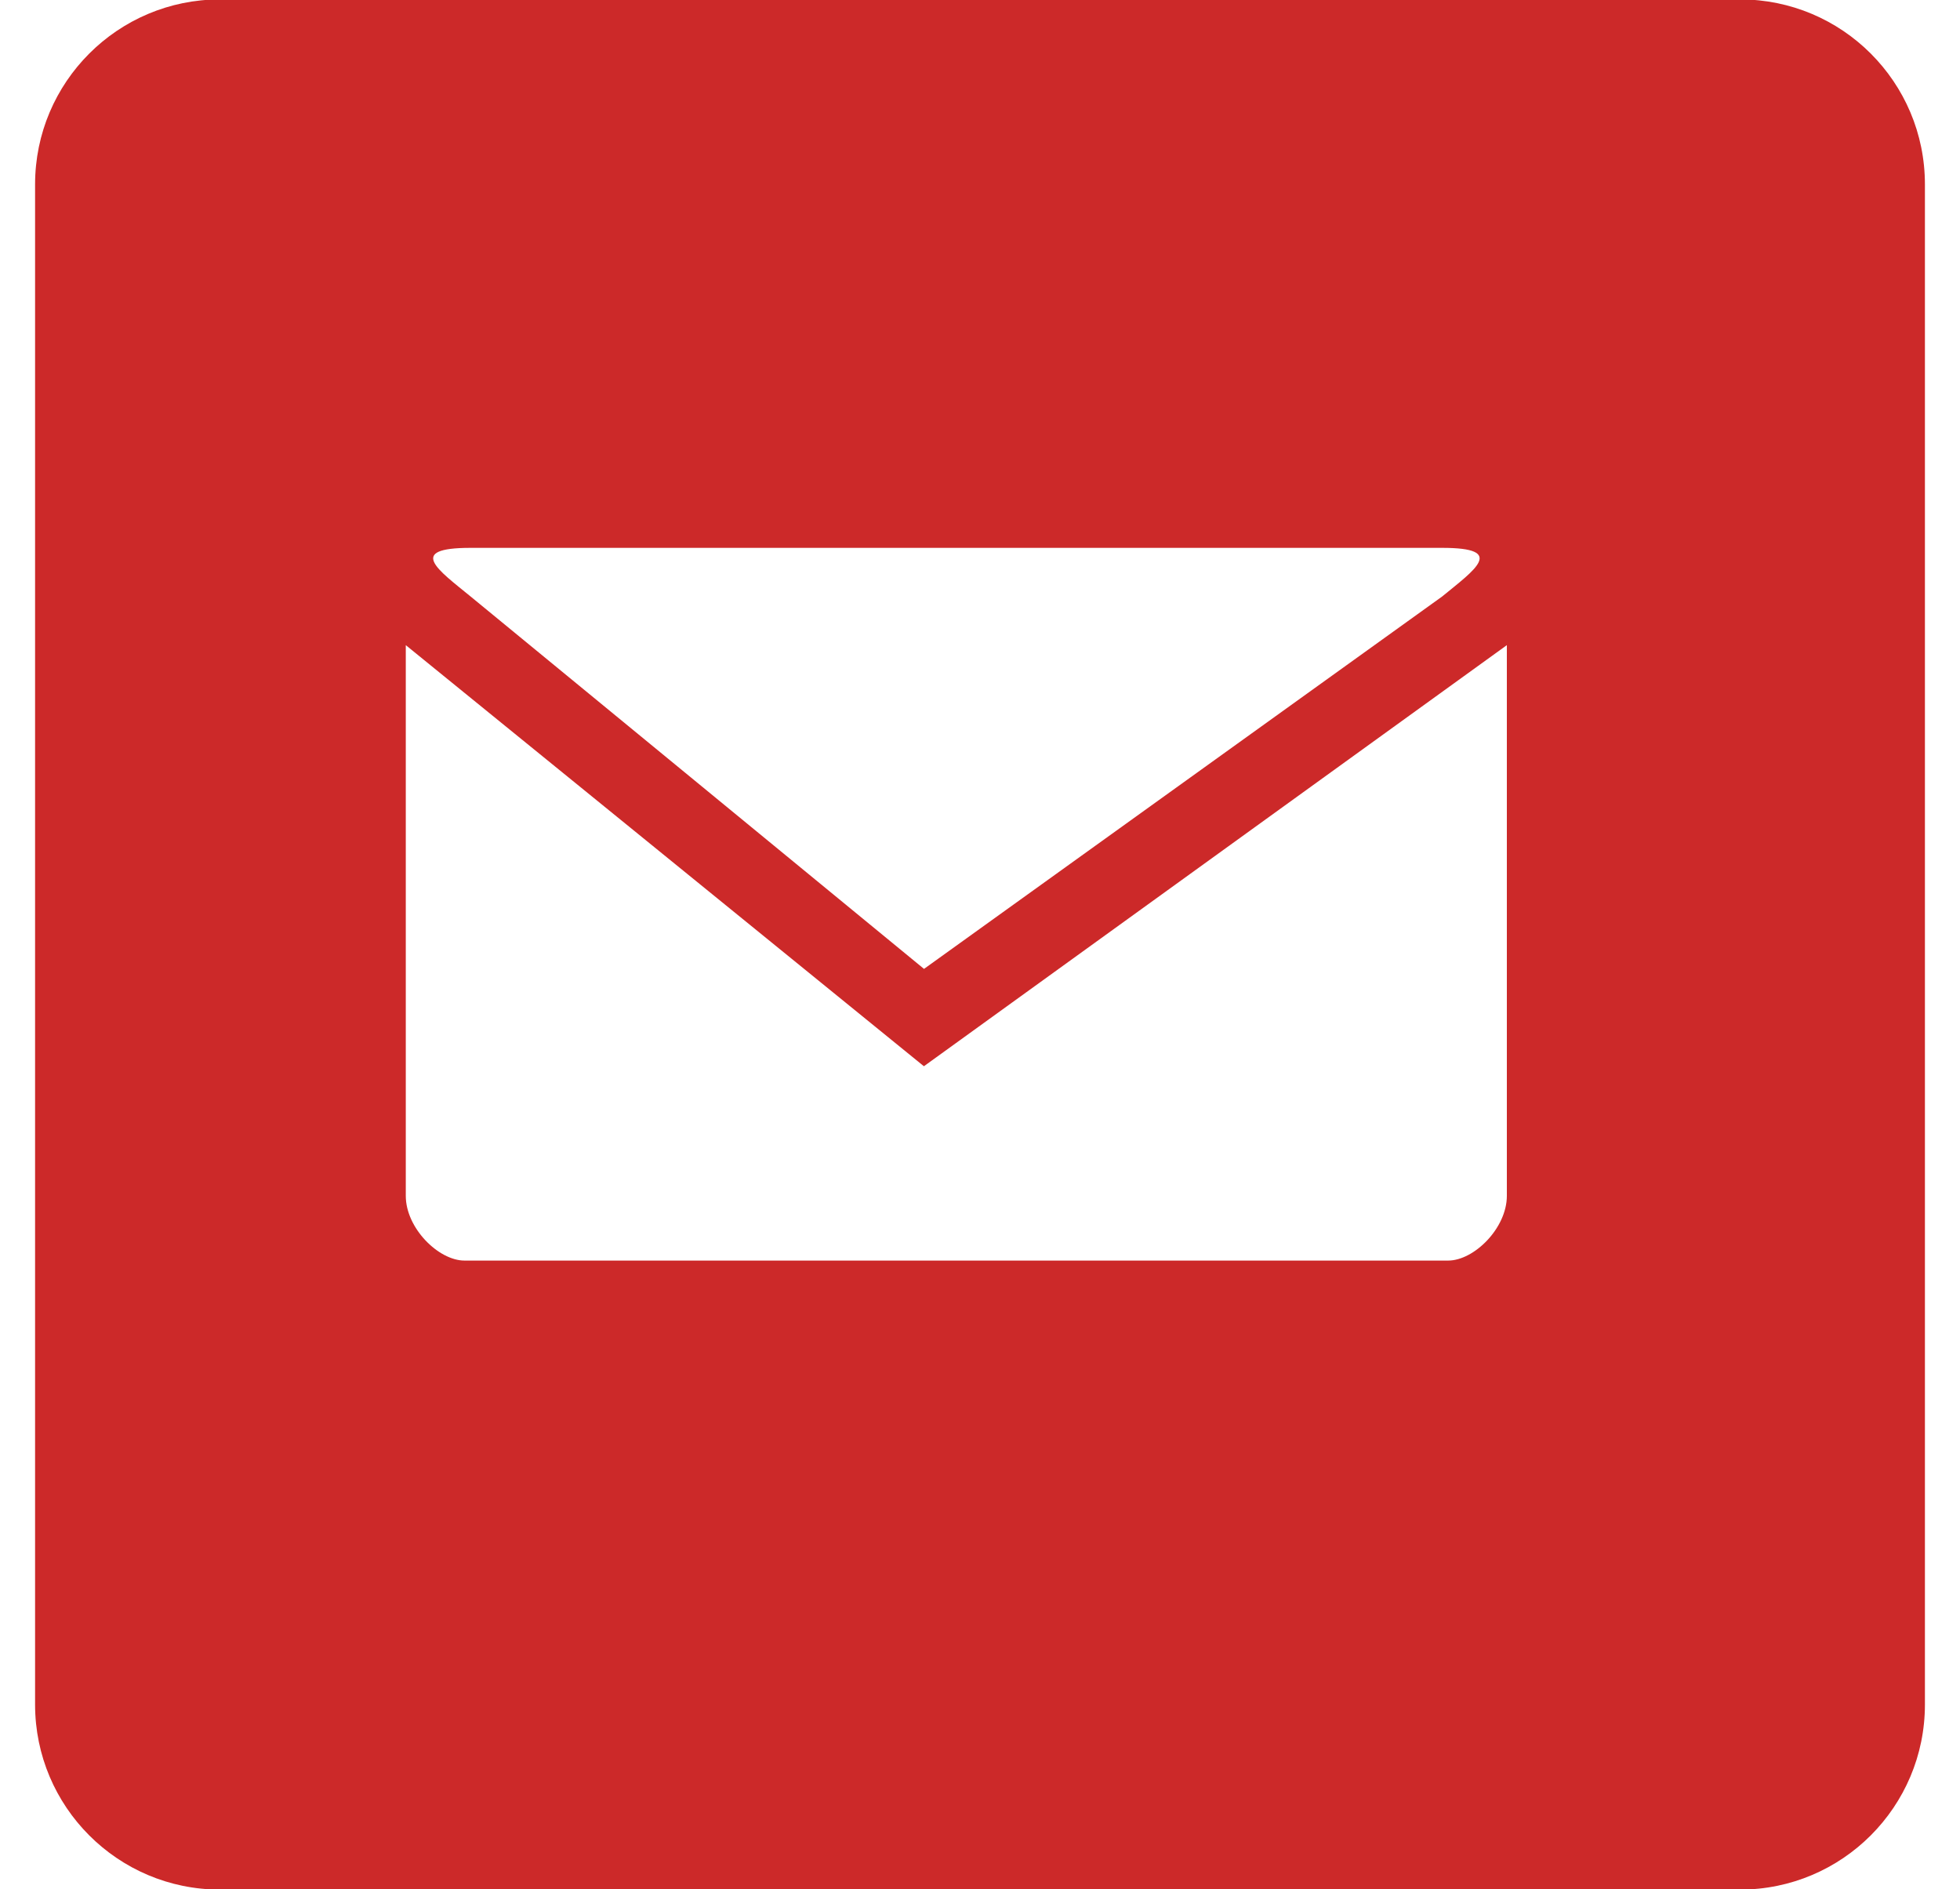 <?xml version="1.0" encoding="utf-8"?>
<!-- Generator: Adobe Illustrator 16.0.0, SVG Export Plug-In . SVG Version: 6.00 Build 0)  -->
<!DOCTYPE svg PUBLIC "-//W3C//DTD SVG 1.1//EN" "http://www.w3.org/Graphics/SVG/1.1/DTD/svg11.dtd">
<svg version="1.1" id="Layer_1" xmlns="http://www.w3.org/2000/svg" xmlns:xlink="http://www.w3.org/1999/xlink" x="0px" y="0px"
	 width="33.188px" height="31.98px" viewBox="0 0 33.188 31.98" enable-background="new 0 0 33.188 31.98" xml:space="preserve">
<path fill="#CC2929" d="M29.463-0.01H3.725c-1.729,0-3.131,1.402-3.131,3.131v25.737c0,1.729,1.402,3.132,3.131,3.132h25.738
	c1.729,0,3.131-1.403,3.131-3.132V3.121C32.594,1.391,31.192-0.01,29.463-0.01z M7.968,9.275h7.678h8.774
	c1.098,0,0.549,0.373,0,0.823l-8.774,6.305l-7.678-6.305C7.42,9.649,6.871,9.275,7.968,9.275z M25.515,20.245
	c0,0.548-0.556,1.096-0.994,1.096H7.865c-0.438,0-0.994-0.548-0.994-1.096v-9.323l8.773,7.129l9.871-7.129V20.245z"/>
</svg>
